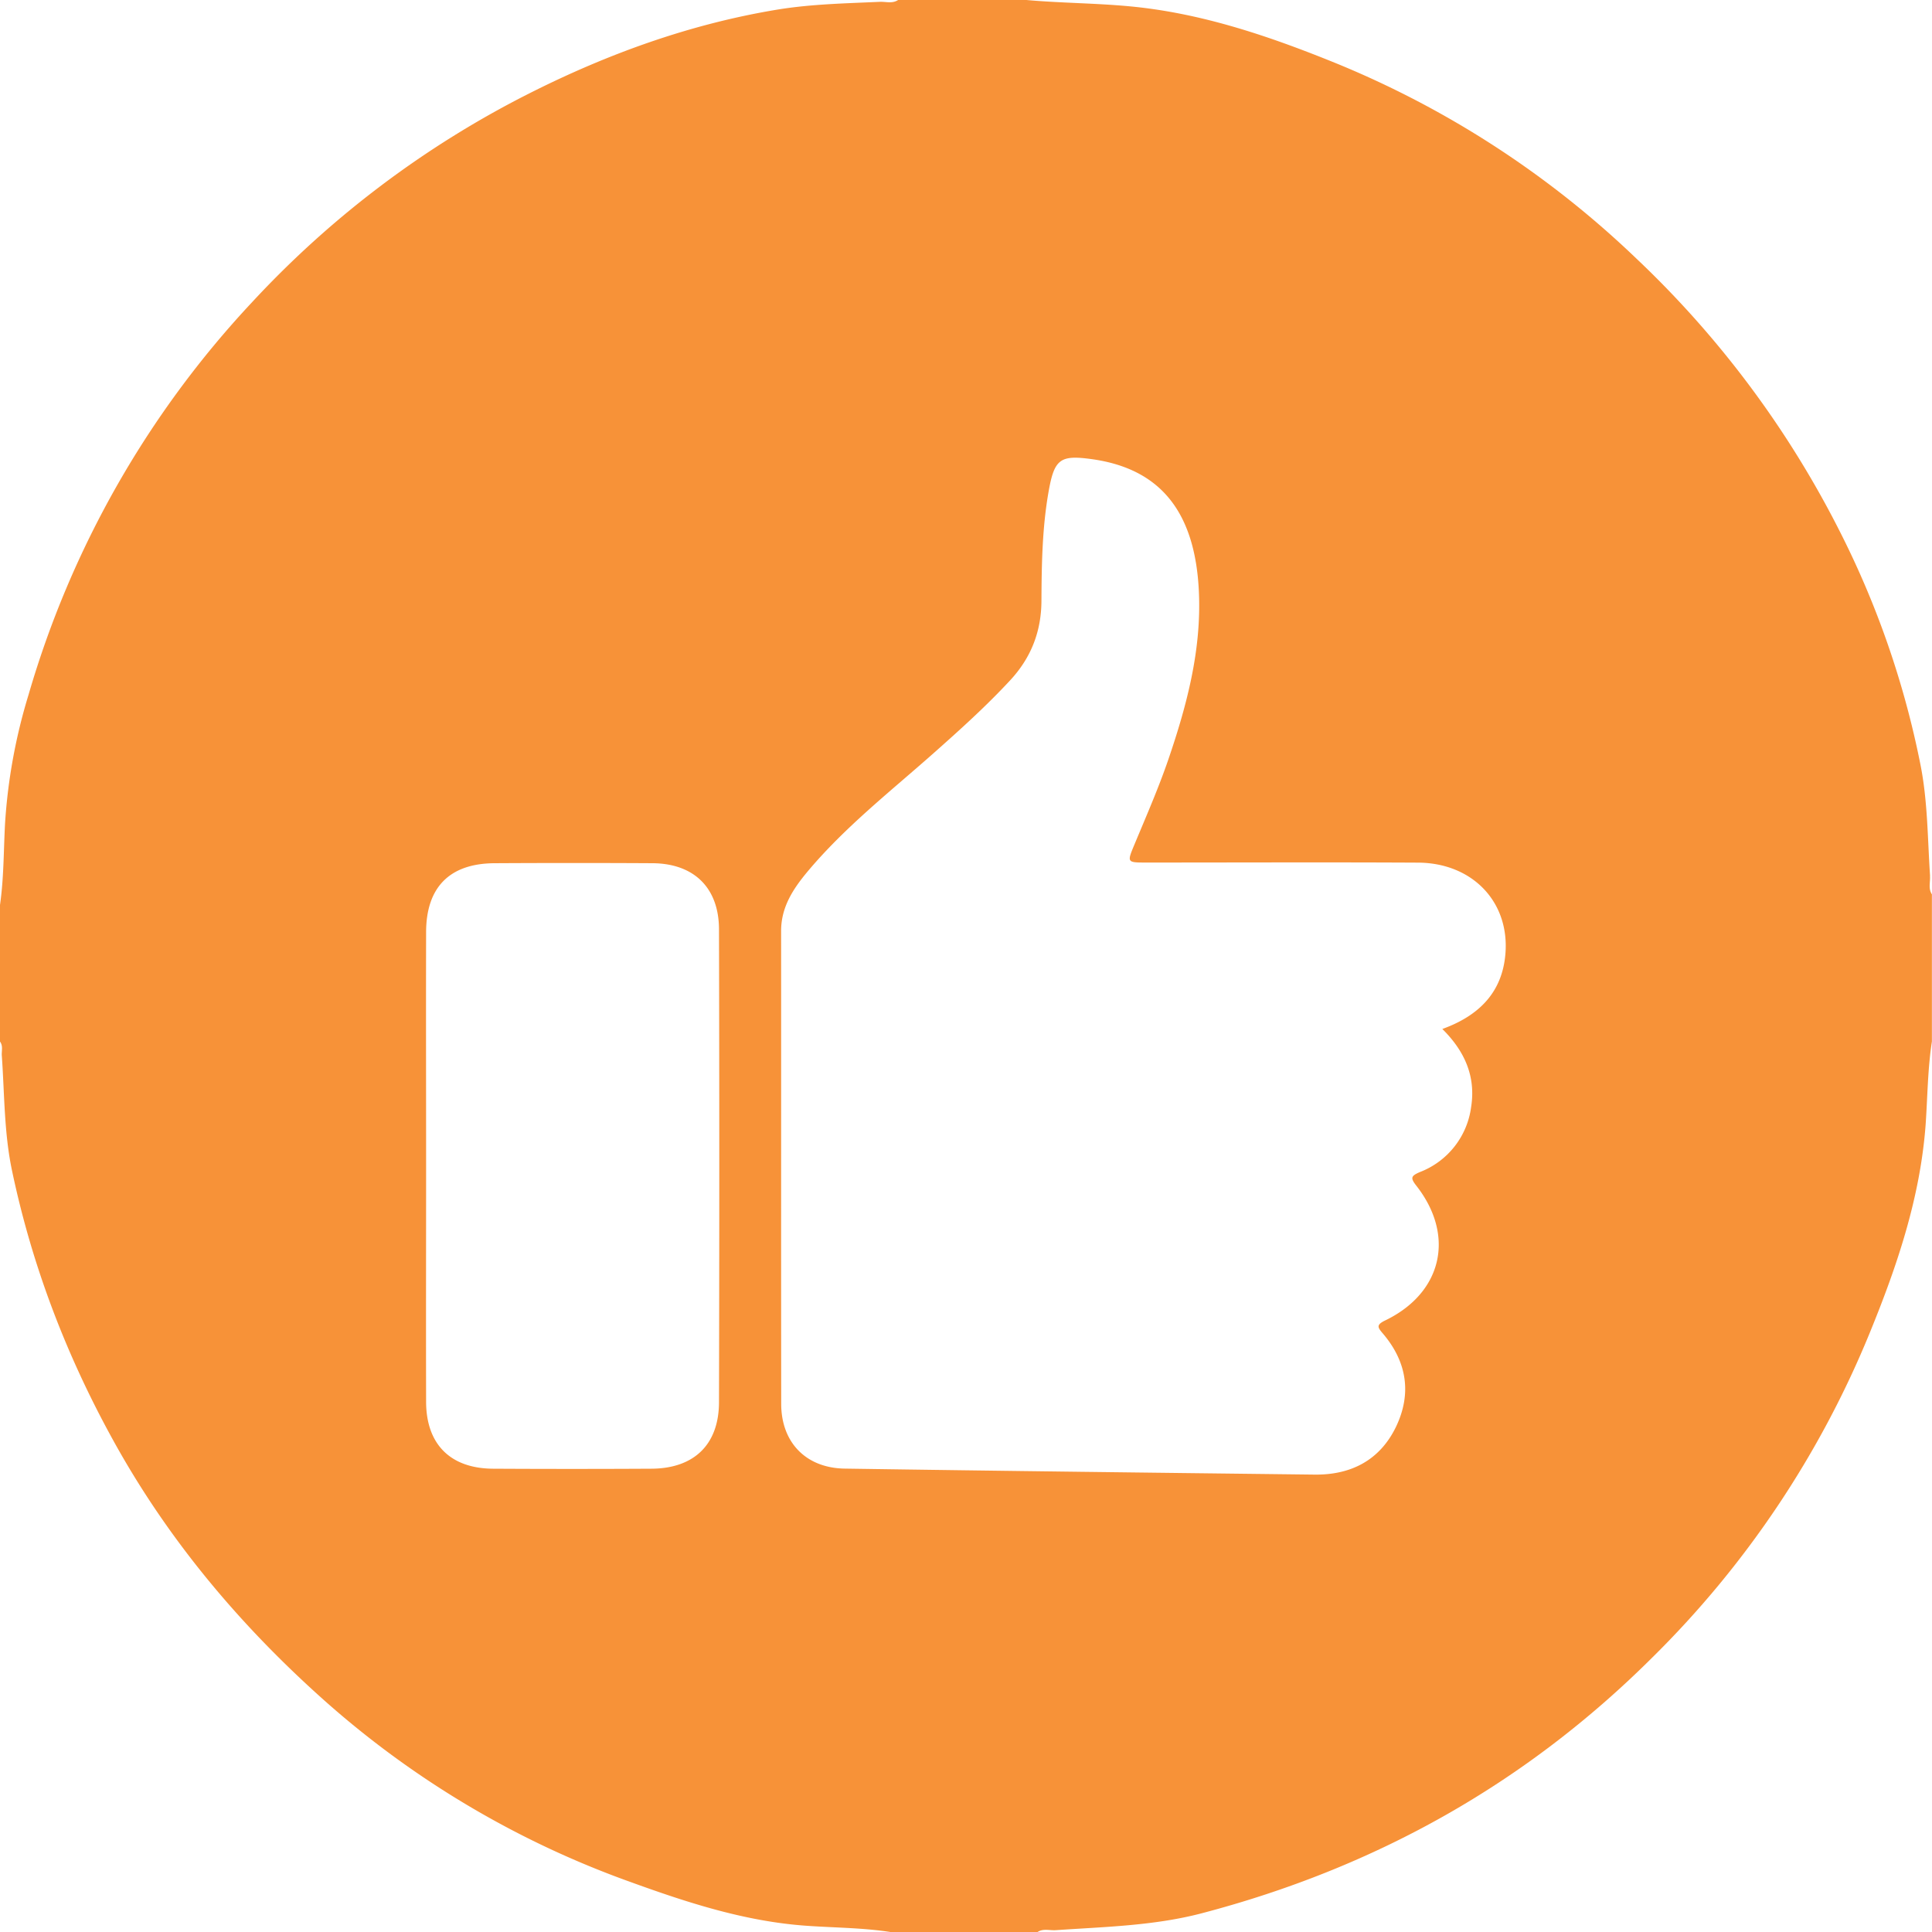 <svg width="20" height="20" viewBox="0 0 20 20" fill="none" xmlns="http://www.w3.org/2000/svg">
    <g clip-path="url(#umijeo2fra)">
        <path d="M19.98 9.068c-.026-.386-.024-.775-.1-1.155a9.364 9.364 0 0 0-.833-2.409 10.251 10.251 0 0 0-2.11-2.83A9.907 9.907 0 0 0 13.794.64C13.12.368 12.43.135 11.7.066 11.343.032 10.983.032 10.625 0H9.297c-.06.04-.127.016-.19.019-.353.016-.708.023-1.057.08-.905.149-1.762.459-2.577.871A10.131 10.131 0 0 0 2.62 3.117a10.046 10.046 0 0 0-2.326 4.08 5.773 5.773 0 0 0-.242 1.332c-.015.282-.012.566-.053.846v1.406c.036.047.015.1.02.151.028.397.023.798.106 1.189.206.98.56 1.906 1.044 2.784.575 1.045 1.333 1.941 2.22 2.726a9.665 9.665 0 0 0 3.123 1.846c.598.217 1.201.415 1.844.459.288.02.576.02.861.064h1.524c.06-.039.126-.014.19-.019.506-.035 1.014-.045 1.51-.175 1.79-.47 3.345-1.335 4.662-2.646a10.074 10.074 0 0 0 2.254-3.366c.282-.69.521-1.396.577-2.151.02-.288.021-.576.065-.862V9.258c-.04-.06-.015-.127-.02-.19zm-12.537 5.45c-.002.438-.26.684-.7.686-.547.003-1.094.003-1.64 0-.441-.003-.69-.253-.692-.69-.002-.814 0-1.628 0-2.441 0-.807-.002-1.614 0-2.421 0-.467.243-.713.707-.716a143.19 143.19 0 0 1 1.64 0c.426.004.683.254.685.682.004 1.633.004 3.267 0 4.9zm8.141-4.644c-.032.39-.263.637-.653.778.237.234.347.498.298.808a.838.838 0 0 1-.53.673c-.092.04-.102.059-.036.143.402.514.268 1.104-.317 1.39-.106.05-.085.075-.026.144.246.292.295.621.13.963-.168.345-.467.497-.843.492-1.62-.019-3.24-.038-4.86-.062-.4-.005-.658-.267-.66-.666-.002-1.633 0-3.266-.001-4.9 0-.246.123-.433.27-.61.385-.461.858-.831 1.306-1.228.273-.242.543-.485.792-.753.219-.235.326-.507.327-.829.002-.377.008-.755.074-1.128.06-.34.12-.382.454-.335.704.1 1.065.546 1.102 1.375.027.601-.125 1.173-.317 1.735-.101.294-.226.58-.346.868-.082.197-.087.197.121.197.937 0 1.874-.004 2.811.001.561.003.948.405.904.944z" fill="#F79238"/>
    </g>
    <defs>
        <clipPath id="umijeo2fra">
            <path fill="#fff" d="M0 0h20v20H0z"/>
        </clipPath>
    </defs>
</svg>
